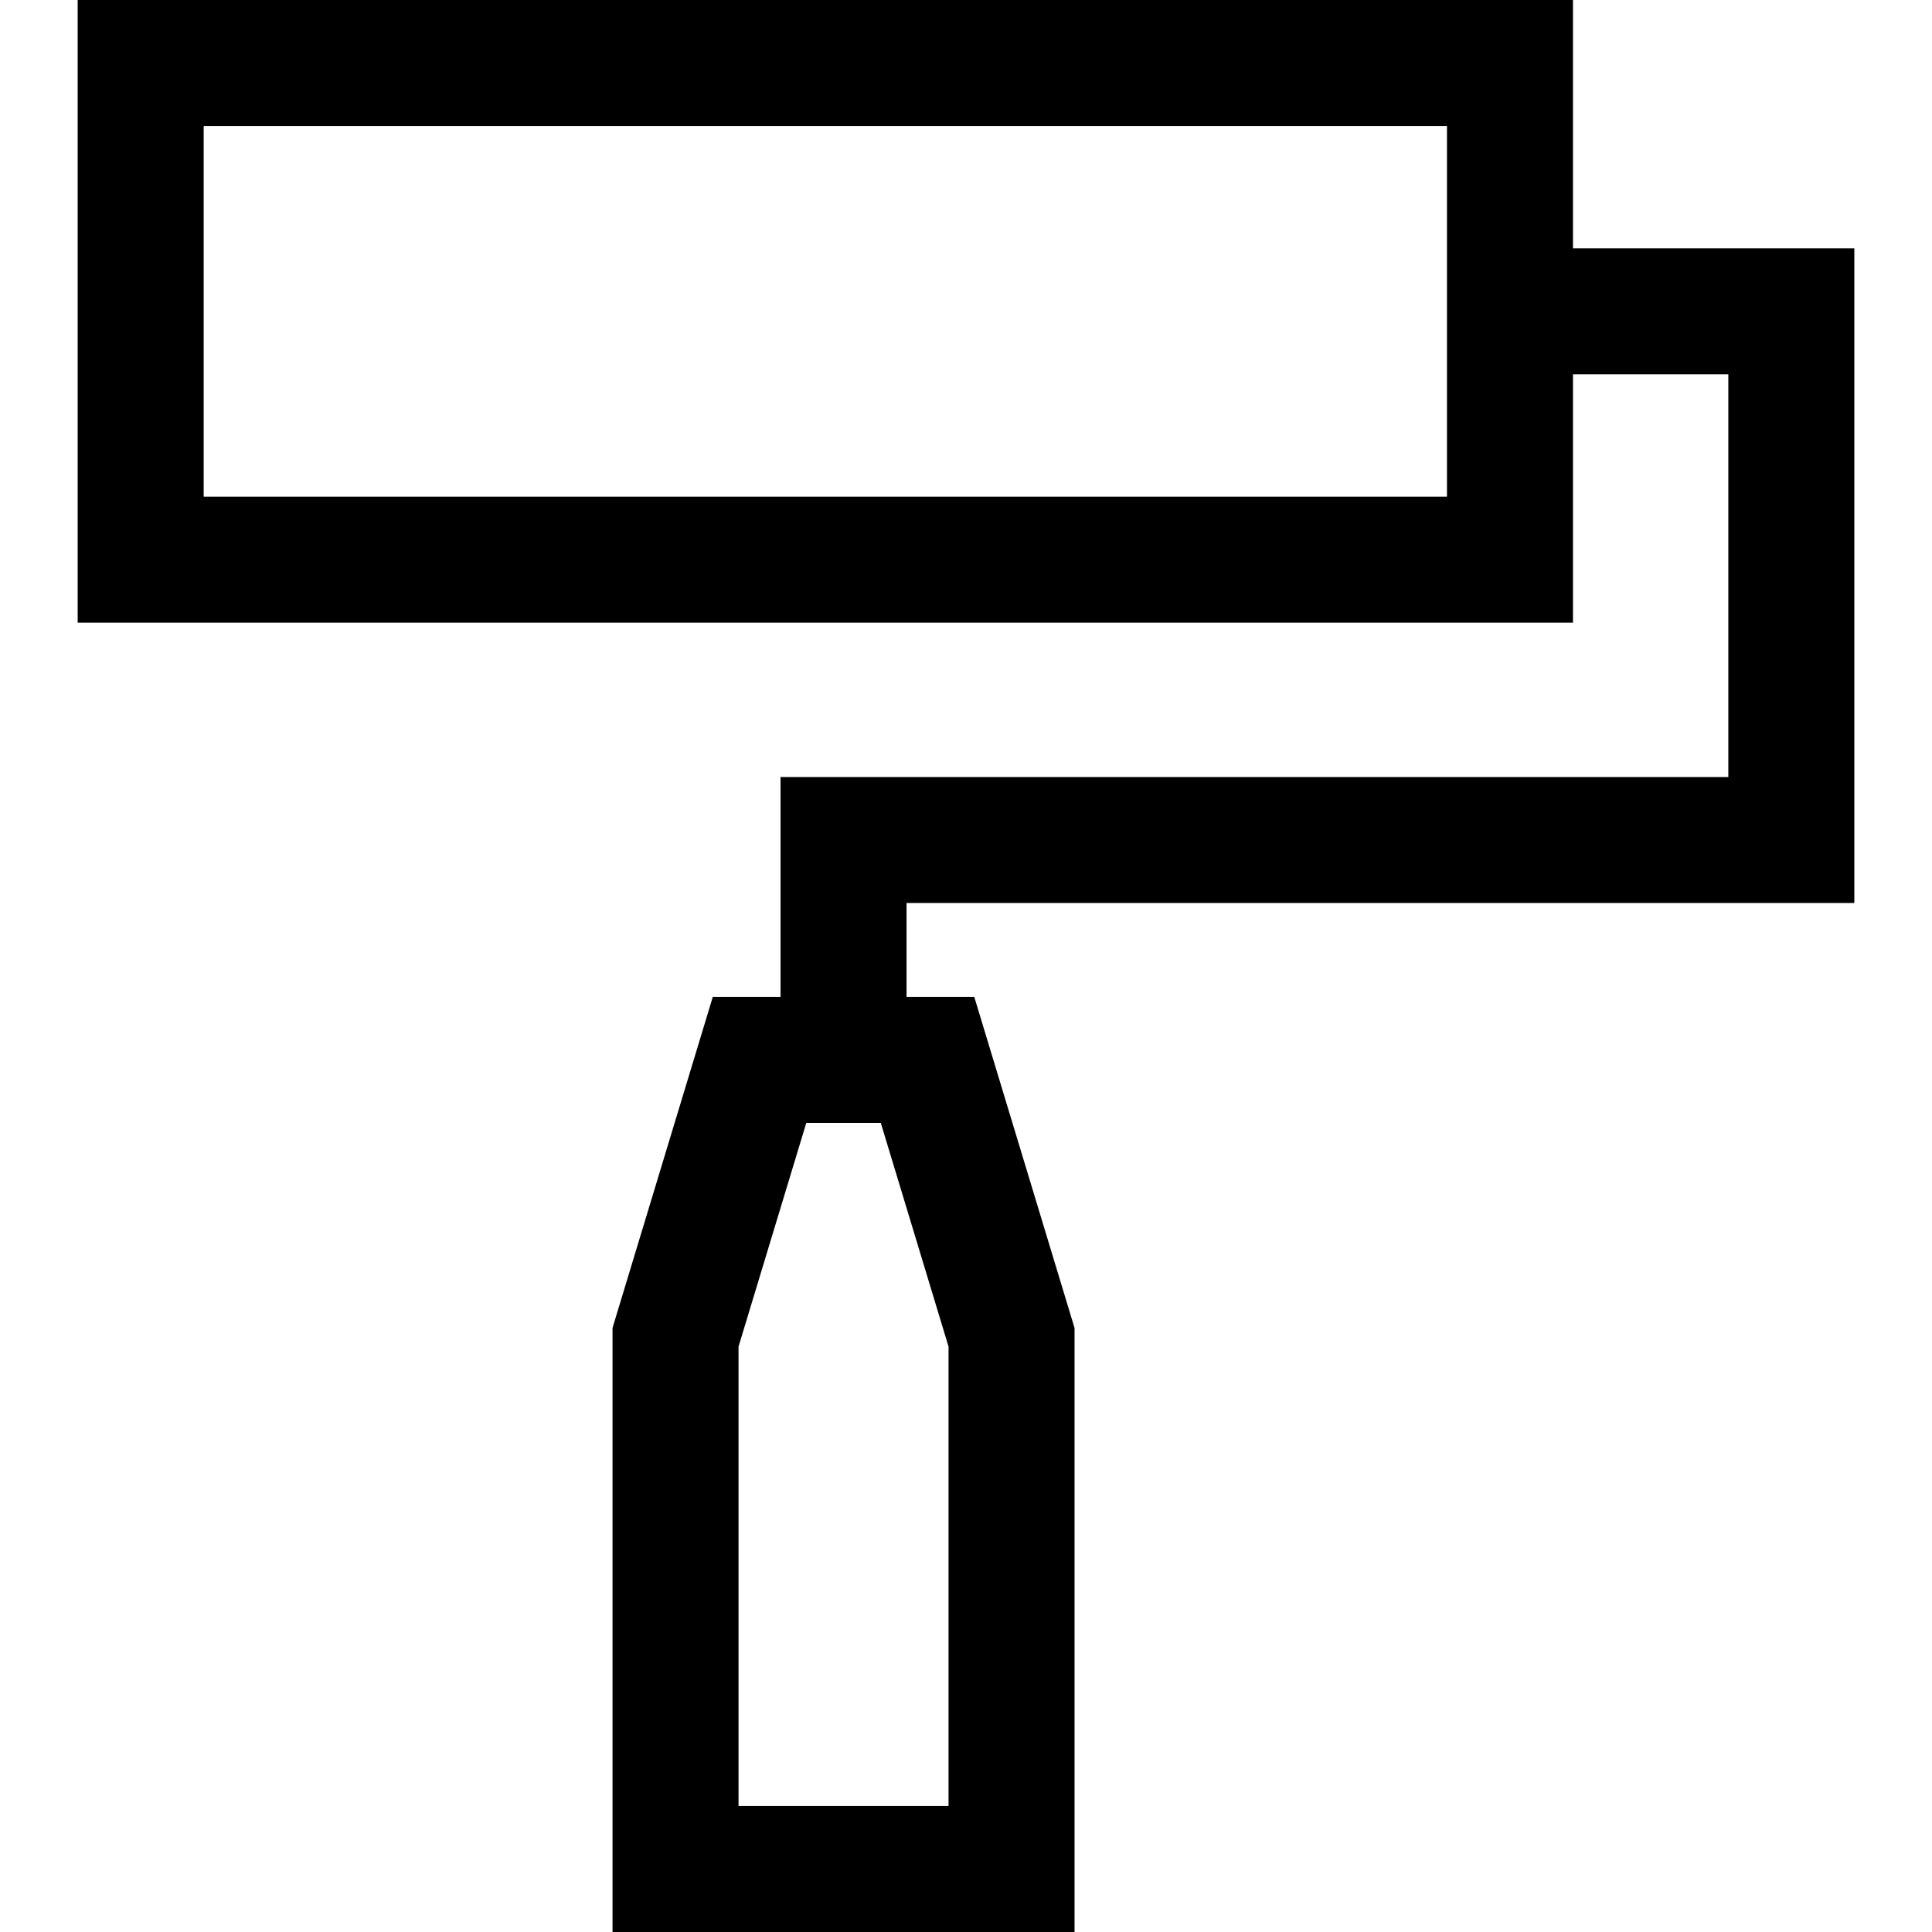 <?xml version="1.0" encoding="iso-8859-1"?>
<!-- Uploaded to: SVG Repo, www.svgrepo.com, Generator: SVG Repo Mixer Tools -->
<svg fill="#000000" height="800px" width="800px" version="1.1" id="Layer_1" xmlns="http://www.w3.org/2000/svg" xmlns:xlink="http://www.w3.org/1999/xlink" 
	 viewBox="0 0 512 512" xml:space="preserve">
<g>
	<g>
		<path d="M491.415,239.304V65.806h-74.559V0H20.585v165.004h396.27V99.198h41.168v106.715H206.849v58.272h-17.95l-26.572,87.73V512
			h122.435V351.914l-26.571-87.73H240.24v-24.88H491.415z M53.976,131.613V33.391h329.488v98.222H53.976z M251.371,356.861v121.748
			h-55.652V356.861l17.957-59.284h19.74L251.371,356.861z"/>
	</g>
</g>
</svg>